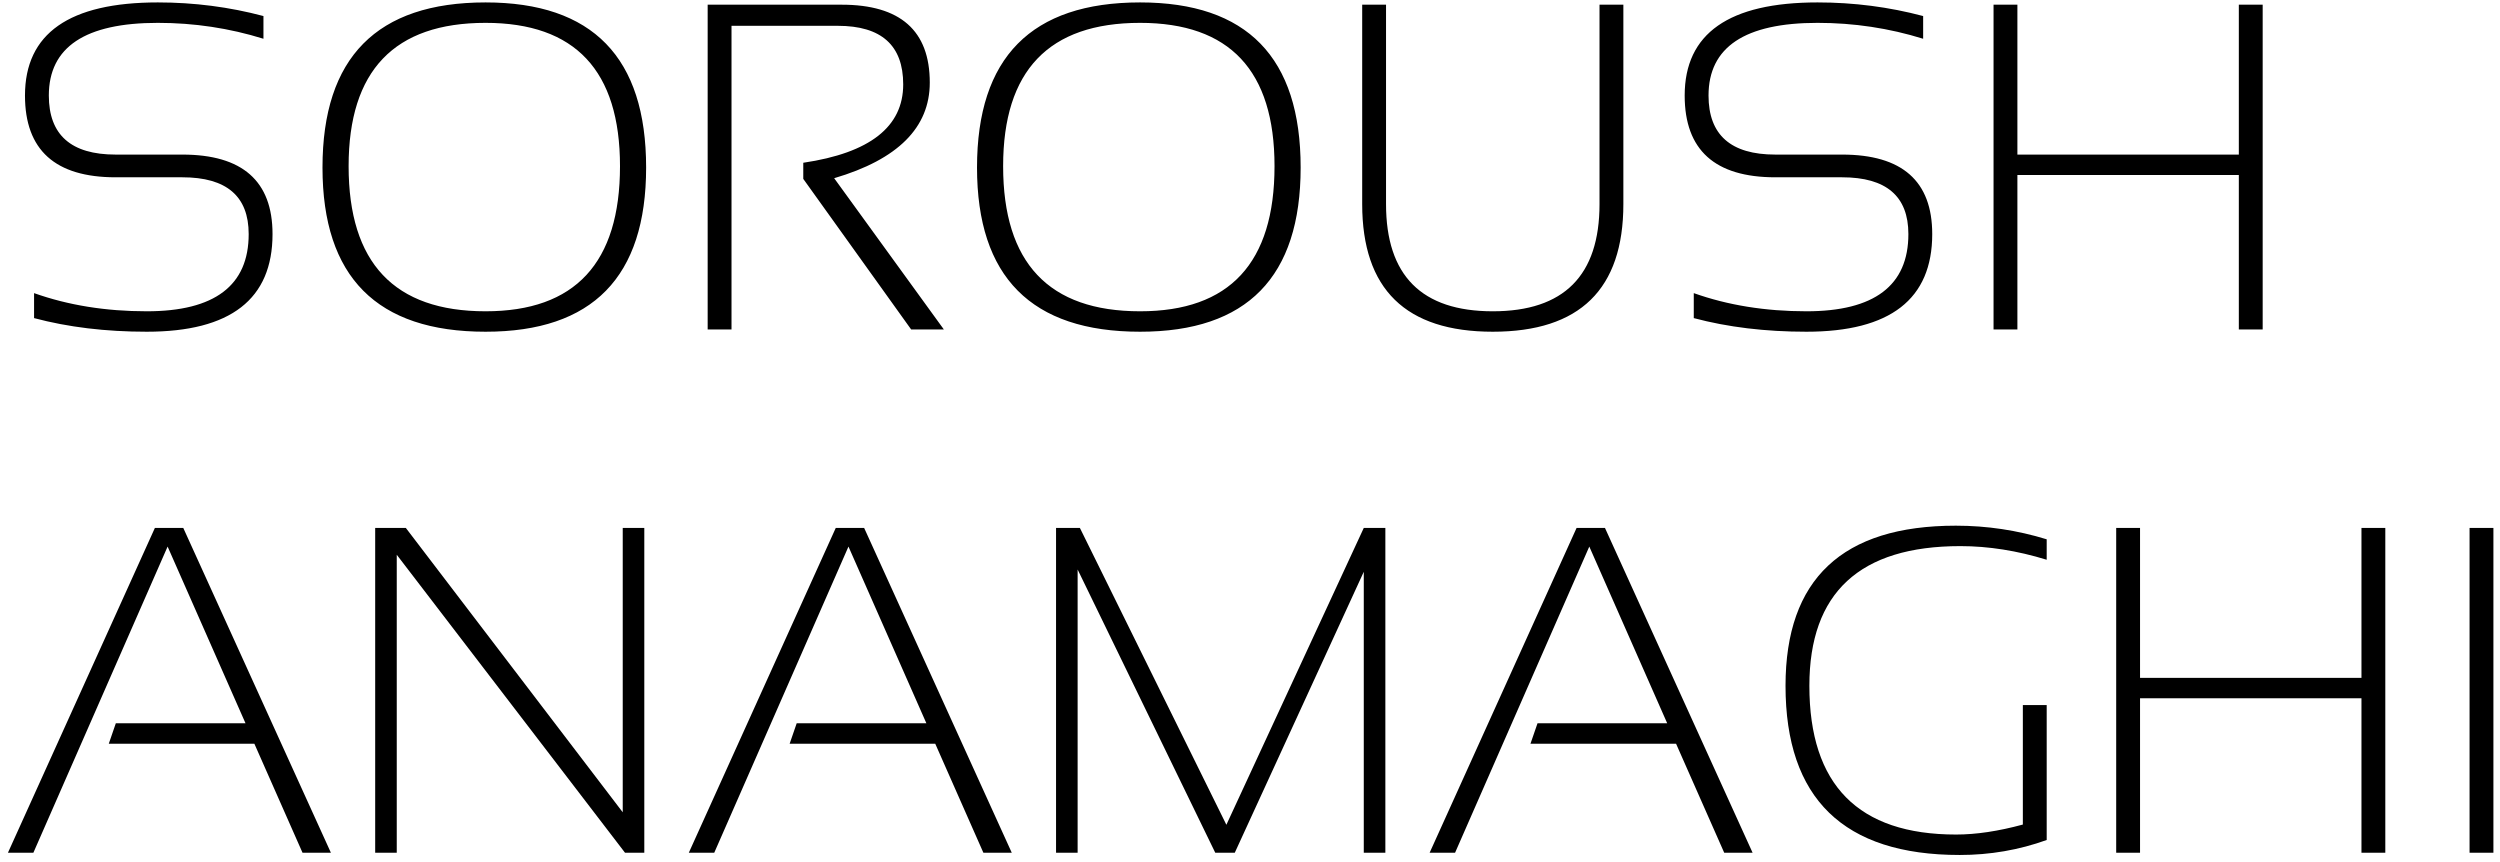 <svg xmlns="http://www.w3.org/2000/svg" width="258" height="89" viewBox="0 0 258 89" fill="none"><path d="M3.516 32.828V30.25C7.031 31.5 10.906 32.125 15.141 32.125C22.156 32.125 25.664 29.469 25.664 24.156C25.664 20.25 23.383 18.297 18.82 18.297H11.93C5.695 18.297 2.578 15.484 2.578 9.859C2.578 3.453 7.148 0.25 16.289 0.25C20.039 0.25 23.672 0.719 27.188 1.656V4C23.672 2.906 20.039 2.359 16.289 2.359C8.789 2.359 5.039 4.859 5.039 9.859C5.039 13.922 7.336 15.953 11.93 15.953H18.82C25.023 15.953 28.125 18.688 28.125 24.156C28.125 30.875 23.797 34.234 15.141 34.234C10.906 34.234 7.031 33.766 3.516 32.828ZM35.977 17.148C35.977 27.133 40.688 32.125 50.109 32.125C59.359 32.125 63.984 27.133 63.984 17.148C63.984 7.289 59.359 2.359 50.109 2.359C40.688 2.359 35.977 7.289 35.977 17.148ZM33.281 17.289C33.281 5.93 38.891 0.25 50.109 0.25C61.156 0.25 66.68 5.93 66.68 17.289C66.68 28.586 61.156 34.234 50.109 34.234C38.891 34.234 33.281 28.586 33.281 17.289ZM73.031 34V0.484H86.859C92.922 0.484 95.953 3.164 95.953 8.523C95.953 13.164 92.664 16.453 86.086 18.391L97.406 34H94.031L82.898 18.461V16.797C89.773 15.781 93.211 13.086 93.211 8.711C93.211 4.68 90.961 2.664 86.461 2.664H75.492V34H73.031ZM103.523 17.148C103.523 27.133 108.234 32.125 117.656 32.125C126.906 32.125 131.531 27.133 131.531 17.148C131.531 7.289 126.906 2.359 117.656 2.359C108.234 2.359 103.523 7.289 103.523 17.148ZM100.828 17.289C100.828 5.93 106.438 0.25 117.656 0.25C128.703 0.25 134.227 5.93 134.227 17.289C134.227 28.586 128.703 34.234 117.656 34.234C106.438 34.234 100.828 28.586 100.828 17.289ZM140.578 21.062V0.484H143.039V21.062C143.039 28.438 146.711 32.125 154.055 32.125C161.398 32.125 165.07 28.438 165.07 21.062V0.484H167.531V21.062C167.531 29.844 163.039 34.234 154.055 34.234C145.07 34.234 140.578 29.844 140.578 21.062ZM174.797 32.828V30.25C178.312 31.5 182.188 32.125 186.422 32.125C193.438 32.125 196.945 29.469 196.945 24.156C196.945 20.25 194.664 18.297 190.102 18.297H183.211C176.977 18.297 173.859 15.484 173.859 9.859C173.859 3.453 178.43 0.25 187.57 0.25C191.32 0.25 194.953 0.719 198.469 1.656V4C194.953 2.906 191.32 2.359 187.57 2.359C180.07 2.359 176.32 4.859 176.32 9.859C176.32 13.922 178.617 15.953 183.211 15.953H190.102C196.305 15.953 199.406 18.688 199.406 24.156C199.406 30.875 195.078 34.234 186.422 34.234C182.188 34.234 178.312 33.766 174.797 32.828ZM205.734 34V0.484H208.195V15.953H231.047V0.484H233.508V34H231.047V18.062H208.195V34H205.734ZM3.445 88H0.82L15.984 54.484H18.914L34.148 88H31.219L26.25 76.75H11.227L11.953 74.641H25.336L17.297 56.406L3.445 88ZM38.719 88V54.484H41.883L64.266 83.828V54.484H66.492V88H64.5L40.945 57.25V88H38.719ZM73.711 88H71.086L86.25 54.484H89.18L104.414 88H101.484L96.516 76.75H81.492L82.219 74.641H95.602L87.562 56.406L73.711 88ZM108.984 88V54.484H111.445L126.562 85.117L140.742 54.484H142.969V88H140.742V59.008L127.43 88H125.414L111.211 58.773V88H108.984ZM150.164 88H147.539L162.703 54.484H165.633L180.867 88H177.938L172.969 76.75H157.945L158.672 74.641H172.055L164.016 56.406L150.164 88ZM211.219 86.688C208.359 87.719 205.367 88.234 202.242 88.234C190.258 88.234 184.266 82.414 184.266 70.773C184.266 59.758 190.125 54.25 201.844 54.25C205.047 54.25 208.172 54.719 211.219 55.656V57.766C208.172 56.828 205.203 56.359 202.312 56.359C191.922 56.359 186.727 61.164 186.727 70.773C186.727 81.008 191.773 86.125 201.867 86.125C203.93 86.125 206.227 85.781 208.758 85.094V72.766H211.219V86.688ZM218.391 88V54.484H220.852V69.953H243.703V54.484H246.164V88H243.703V72.062H220.852V88H218.391ZM257.32 54.484V88H254.859V54.484H257.32Z" fill="black"></path></svg>